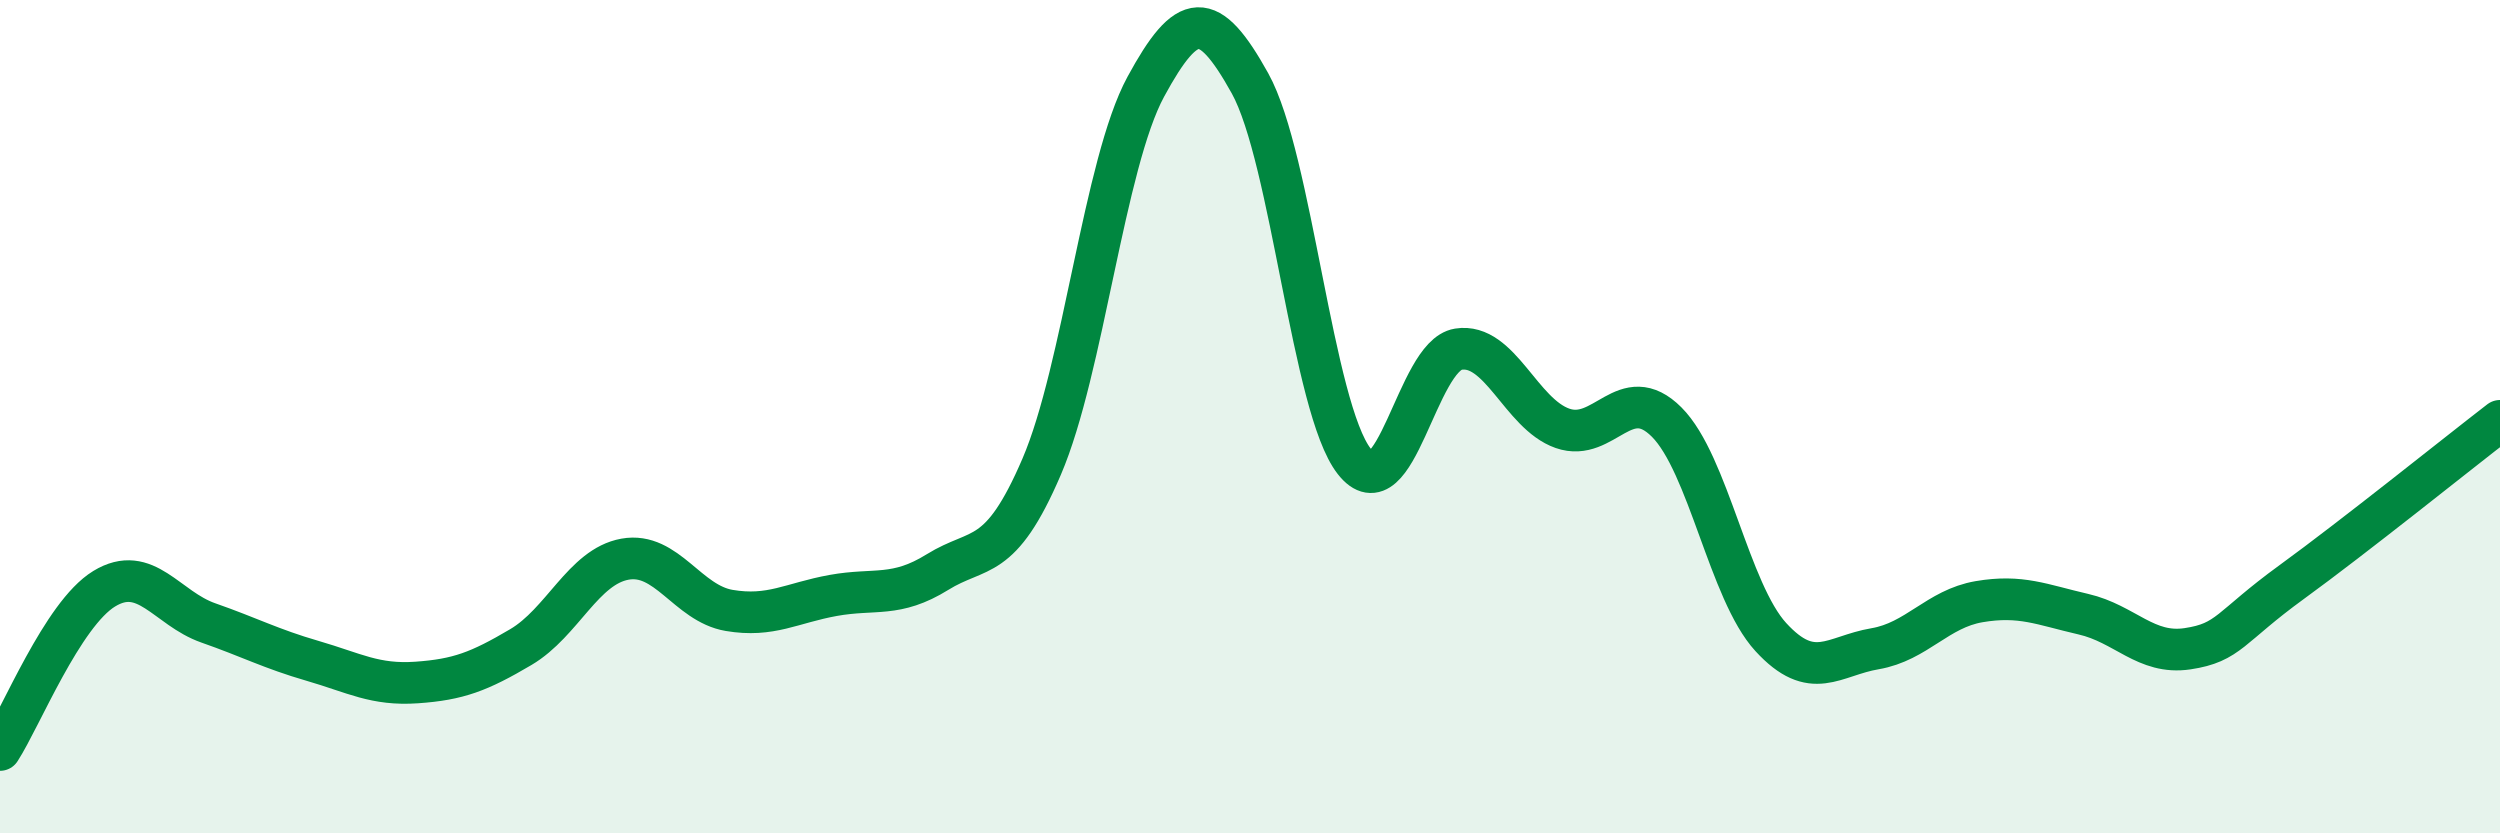 
    <svg width="60" height="20" viewBox="0 0 60 20" xmlns="http://www.w3.org/2000/svg">
      <path
        d="M 0,18 C 0.5,17.23 1.5,14.74 2.5,14.13 C 3.5,13.52 4,14.6 5,14.95 C 6,15.3 6.5,15.57 7.5,15.86 C 8.5,16.15 9,16.45 10,16.38 C 11,16.31 11.5,16.12 12.5,15.53 C 13.5,14.94 14,13.6 15,13.42 C 16,13.24 16.5,14.48 17.5,14.65 C 18.5,14.82 19,14.47 20,14.29 C 21,14.11 21.5,14.35 22.5,13.73 C 23.5,13.11 24,13.53 25,11.2 C 26,8.87 26.5,3.92 27.5,2.08 C 28.5,0.24 29,0.2 30,2 C 31,3.8 31.5,9.79 32.5,11.07 C 33.5,12.35 34,8.54 35,8.38 C 36,8.22 36.5,9.93 37.5,10.28 C 38.5,10.63 39,9.13 40,10.13 C 41,11.13 41.5,14.2 42.5,15.29 C 43.5,16.38 44,15.74 45,15.57 C 46,15.4 46.5,14.61 47.5,14.44 C 48.5,14.27 49,14.51 50,14.74 C 51,14.97 51.5,15.72 52.5,15.57 C 53.5,15.42 53.5,15.06 55,13.97 C 56.5,12.88 59,10.87 60,10.1L60 20L0 20Z"
        fill="#008740"
        opacity="0.1"
        stroke-linecap="round"
        stroke-linejoin="round"
      />
      <path
        d="M 0,18 C 0.5,17.23 1.5,14.74 2.5,14.13 C 3.5,13.52 4,14.6 5,14.95 C 6,15.3 6.5,15.57 7.5,15.86 C 8.5,16.15 9,16.45 10,16.38 C 11,16.31 11.5,16.12 12.5,15.53 C 13.5,14.94 14,13.6 15,13.42 C 16,13.24 16.5,14.48 17.5,14.65 C 18.5,14.82 19,14.47 20,14.29 C 21,14.11 21.5,14.35 22.5,13.73 C 23.5,13.11 24,13.53 25,11.2 C 26,8.87 26.5,3.92 27.5,2.08 C 28.5,0.24 29,0.2 30,2 C 31,3.8 31.5,9.79 32.5,11.07 C 33.5,12.35 34,8.54 35,8.38 C 36,8.22 36.5,9.93 37.5,10.28 C 38.5,10.63 39,9.13 40,10.13 C 41,11.13 41.5,14.2 42.5,15.29 C 43.5,16.38 44,15.74 45,15.57 C 46,15.4 46.5,14.61 47.5,14.44 C 48.5,14.27 49,14.51 50,14.74 C 51,14.97 51.5,15.72 52.5,15.57 C 53.5,15.42 53.5,15.06 55,13.97 C 56.5,12.88 59,10.87 60,10.1"
        stroke="#008740"
        stroke-width="1"
        fill="none"
        stroke-linecap="round"
        stroke-linejoin="round"
      />
    </svg>
  